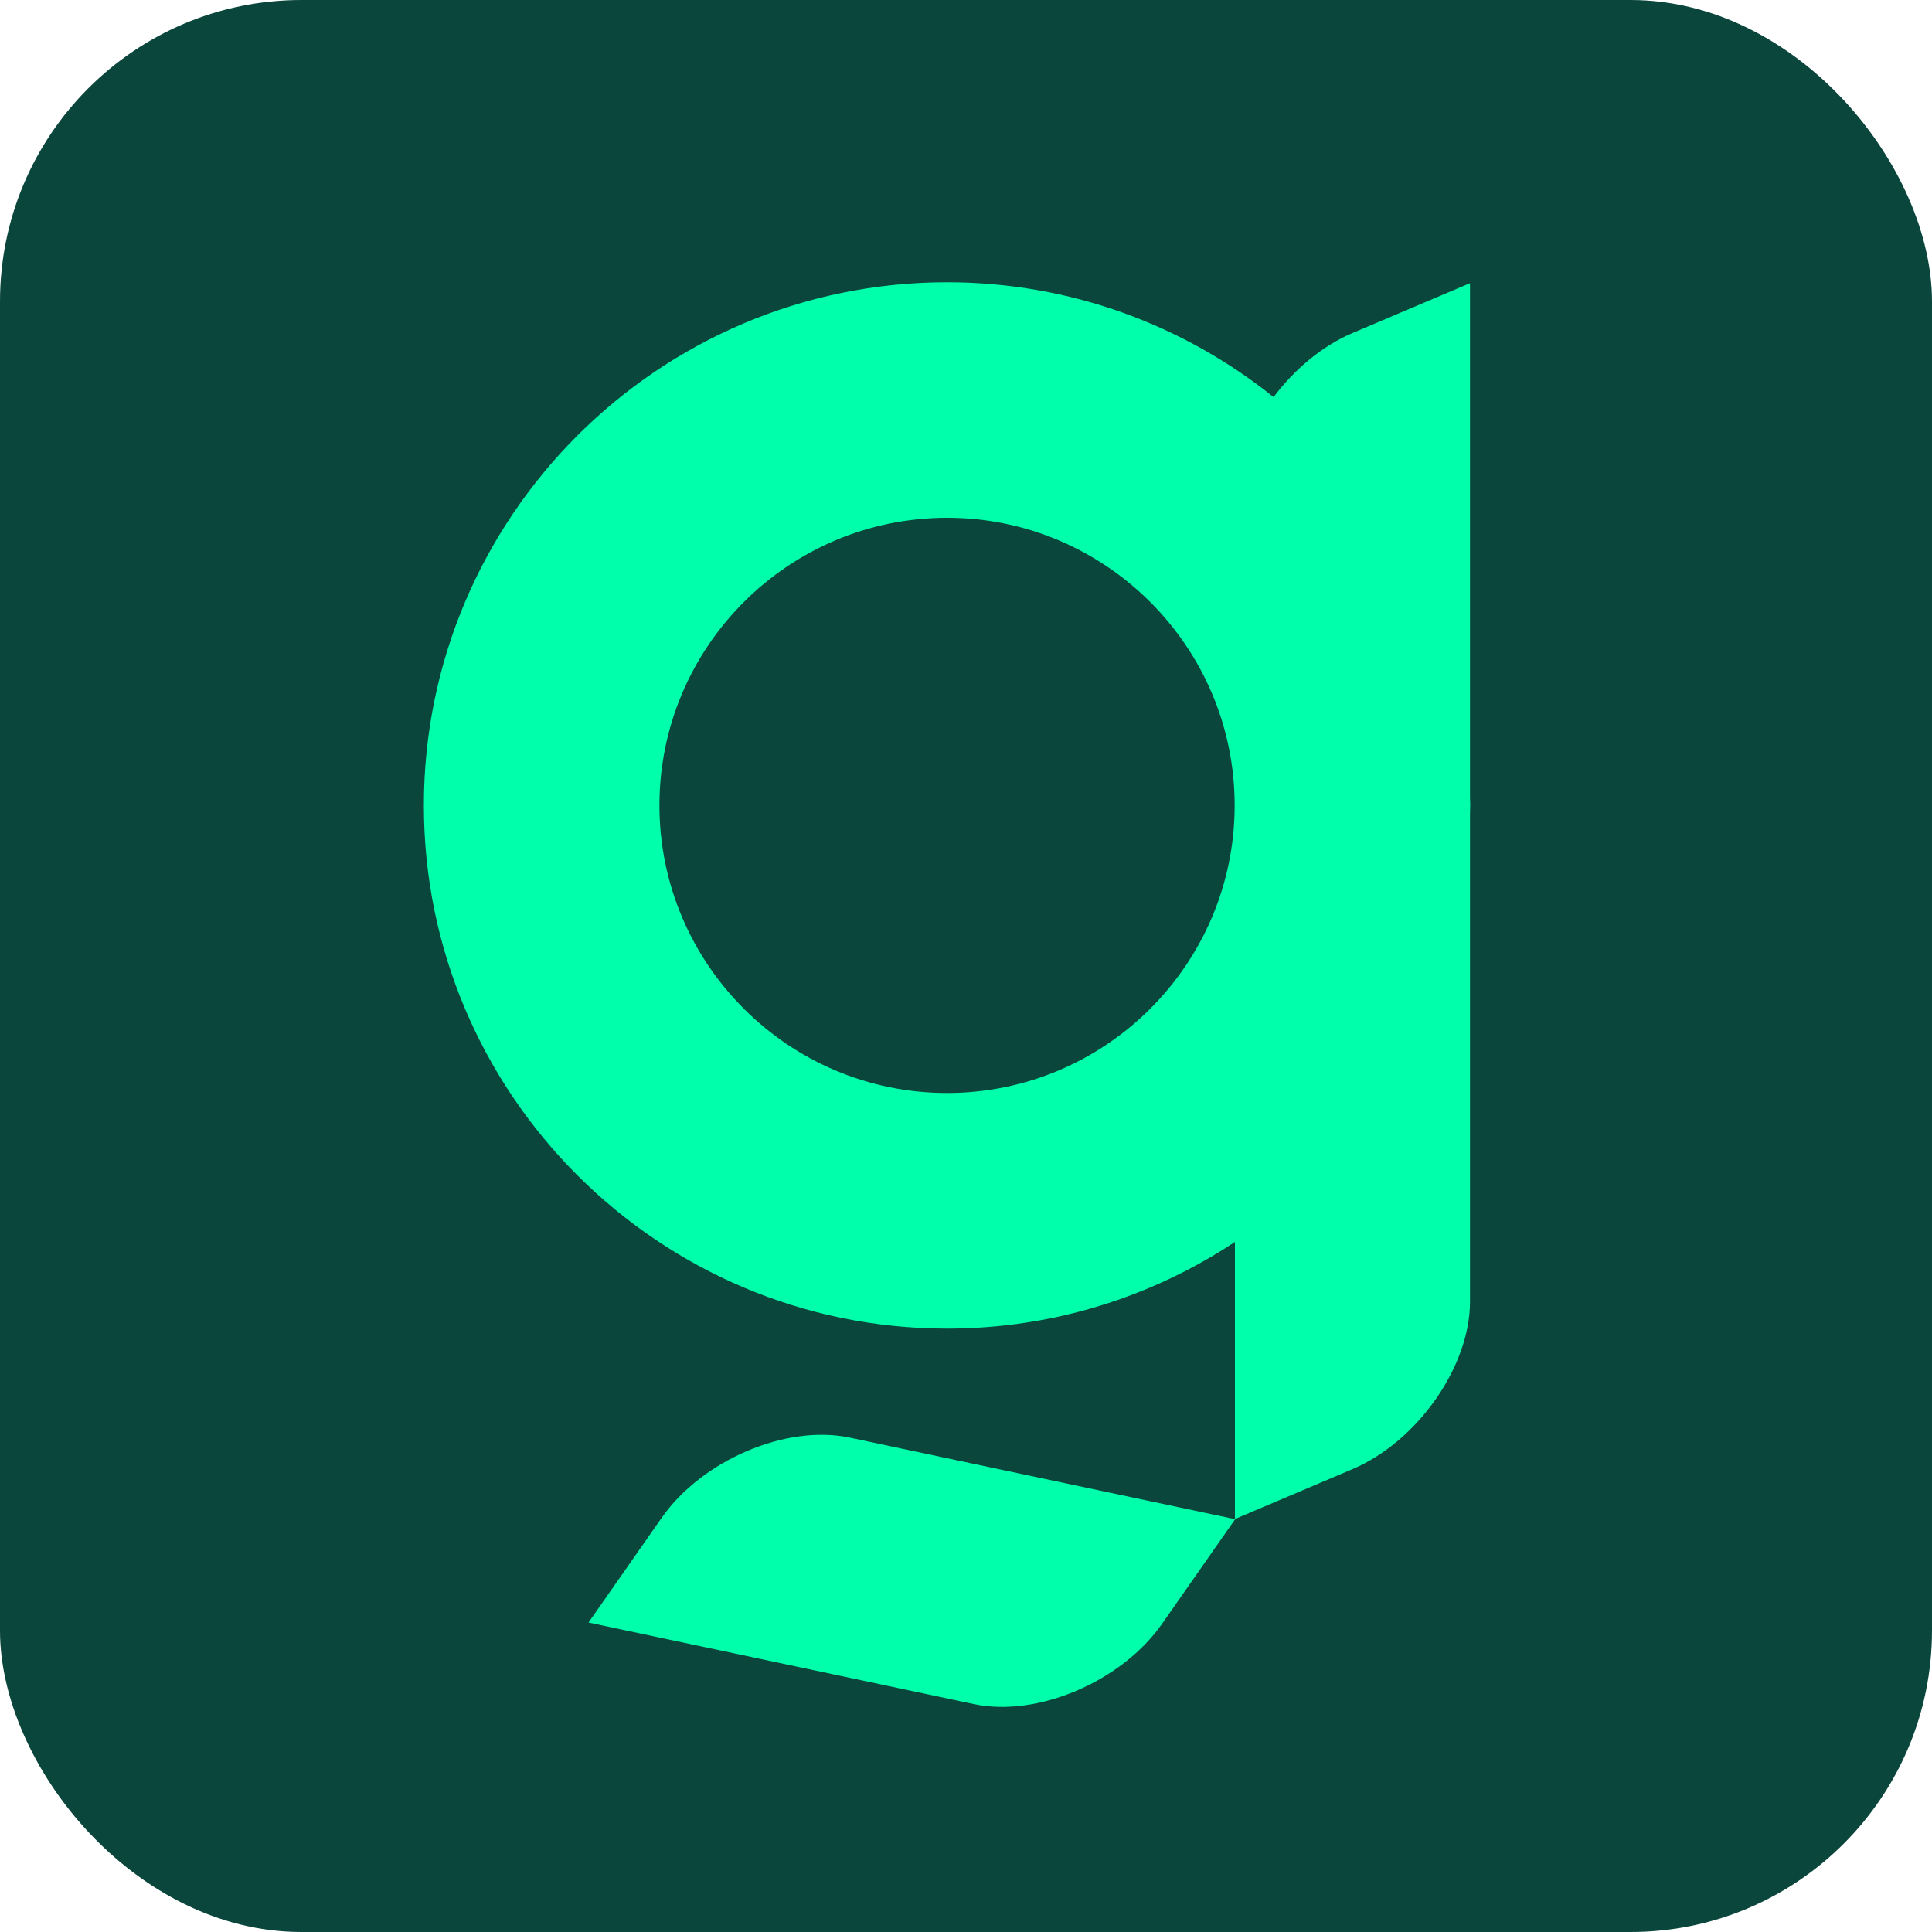 <?xml version="1.0" encoding="UTF-8"?> <svg xmlns="http://www.w3.org/2000/svg" id="Calque_2" data-name="Calque 2" viewBox="0 0 357.84 357.84"><defs><style> .cls-1 { fill: #0a463c; } .cls-2 { fill: #0fa; } </style></defs><g id="Calque_1-2" data-name="Calque 1"><rect class="cls-1" width="357.84" height="357.84" rx="55.83" ry="55.83"></rect><g><path class="cls-2" d="M272.31,149.17c0-.51-.03-1.01-.04-1.52V52.45l-21.77,9.24c-5.63,2.39-10.74,6.72-14.61,11.86-16.59-13.3-37.62-21.27-60.48-21.27-53.43,0-96.9,43.47-96.9,96.9s43.47,96.9,96.9,96.9c19.69,0,38.02-5.92,53.32-16.05v51.32l21.77-9.24c12.02-5.1,21.77-18.99,21.77-31.01v-90.4c0-.51.04-1.01.04-1.52ZM175.41,202.44c-29.37,0-53.27-23.9-53.27-53.27s23.9-53.27,53.27-53.27,53.27,23.9,53.27,53.27-23.9,53.27-53.27,53.27Z"></path><path class="cls-2" d="M122.54,281.14l-13.54,19.38,71.39,15.11c11.76,2.49,27.36-4.17,34.84-14.87l13.54-19.38-71.39-15.11c-11.76-2.49-27.36,4.17-34.84,14.87Z"></path></g></g></svg> 